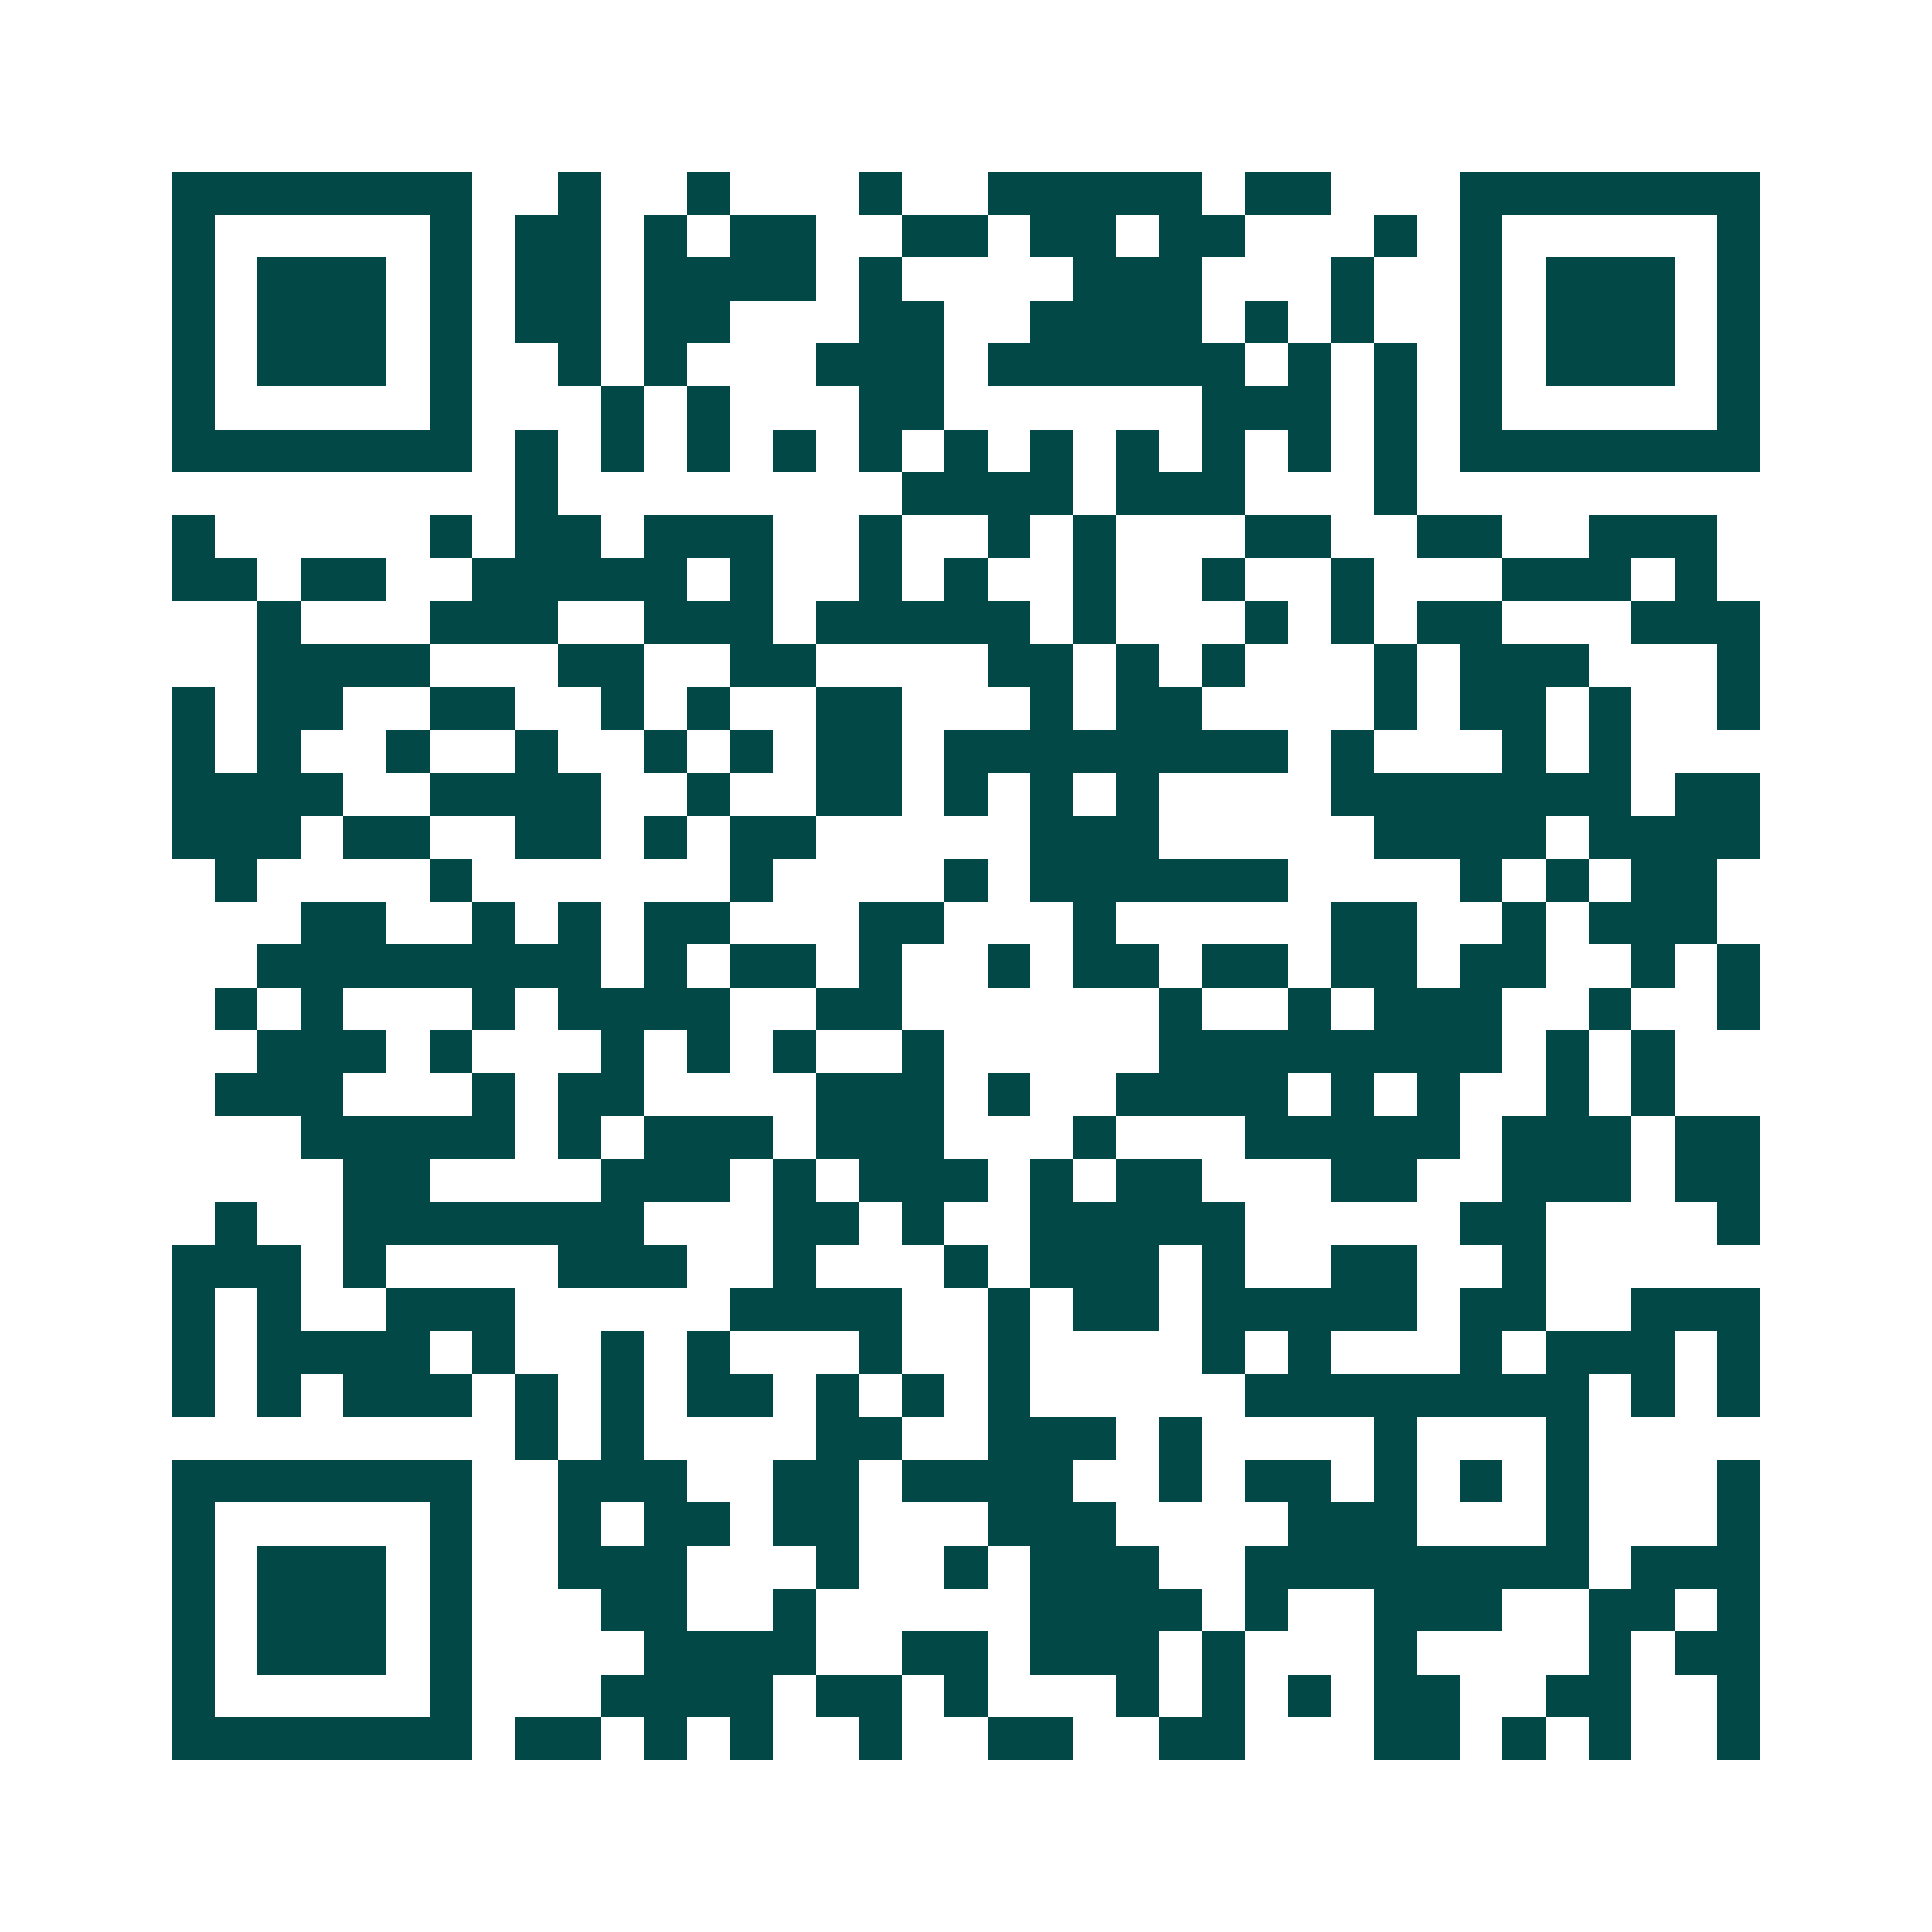 <svg xmlns="http://www.w3.org/2000/svg" width="200" height="200" viewBox="0 0 45 45" shape-rendering="crispEdges"><path fill="#ffffff" d="M0 0h45v45H0z"/><path stroke="#014847" d="M4 4.5h7m2 0h1m2 0h1m3 0h1m2 0h5m1 0h2m3 0h7M4 5.5h1m5 0h1m1 0h2m1 0h1m1 0h2m2 0h2m1 0h2m1 0h2m3 0h1m1 0h1m5 0h1M4 6.5h1m1 0h3m1 0h1m1 0h2m1 0h4m1 0h1m4 0h3m3 0h1m2 0h1m1 0h3m1 0h1M4 7.5h1m1 0h3m1 0h1m1 0h2m1 0h2m3 0h2m2 0h4m1 0h1m1 0h1m2 0h1m1 0h3m1 0h1M4 8.5h1m1 0h3m1 0h1m2 0h1m1 0h1m3 0h3m1 0h6m1 0h1m1 0h1m1 0h1m1 0h3m1 0h1M4 9.5h1m5 0h1m3 0h1m1 0h1m3 0h2m6 0h3m1 0h1m1 0h1m5 0h1M4 10.5h7m1 0h1m1 0h1m1 0h1m1 0h1m1 0h1m1 0h1m1 0h1m1 0h1m1 0h1m1 0h1m1 0h1m1 0h7M12 11.5h1m8 0h4m1 0h3m3 0h1M4 12.5h1m5 0h1m1 0h2m1 0h3m2 0h1m2 0h1m1 0h1m3 0h2m2 0h2m2 0h3M4 13.5h2m1 0h2m2 0h5m1 0h1m2 0h1m1 0h1m2 0h1m2 0h1m2 0h1m3 0h3m1 0h1M6 14.5h1m3 0h3m2 0h3m1 0h5m1 0h1m3 0h1m1 0h1m1 0h2m3 0h3M6 15.5h4m3 0h2m2 0h2m4 0h2m1 0h1m1 0h1m3 0h1m1 0h3m3 0h1M4 16.5h1m1 0h2m2 0h2m2 0h1m1 0h1m2 0h2m3 0h1m1 0h2m4 0h1m1 0h2m1 0h1m2 0h1M4 17.5h1m1 0h1m2 0h1m2 0h1m2 0h1m1 0h1m1 0h2m1 0h8m1 0h1m3 0h1m1 0h1M4 18.5h4m2 0h4m2 0h1m2 0h2m1 0h1m1 0h1m1 0h1m4 0h7m1 0h2M4 19.5h3m1 0h2m2 0h2m1 0h1m1 0h2m5 0h3m5 0h4m1 0h4M5 20.5h1m4 0h1m6 0h1m4 0h1m1 0h6m4 0h1m1 0h1m1 0h2M7 21.5h2m2 0h1m1 0h1m1 0h2m3 0h2m3 0h1m5 0h2m2 0h1m1 0h3M6 22.5h8m1 0h1m1 0h2m1 0h1m2 0h1m1 0h2m1 0h2m1 0h2m1 0h2m2 0h1m1 0h1M5 23.5h1m1 0h1m3 0h1m1 0h4m2 0h2m6 0h1m2 0h1m1 0h3m2 0h1m2 0h1M6 24.5h3m1 0h1m3 0h1m1 0h1m1 0h1m2 0h1m5 0h8m1 0h1m1 0h1M5 25.5h3m3 0h1m1 0h2m4 0h3m1 0h1m2 0h4m1 0h1m1 0h1m2 0h1m1 0h1M7 26.5h5m1 0h1m1 0h3m1 0h3m3 0h1m3 0h5m1 0h3m1 0h2M8 27.5h2m4 0h3m1 0h1m1 0h3m1 0h1m1 0h2m3 0h2m2 0h3m1 0h2M5 28.5h1m2 0h7m3 0h2m1 0h1m2 0h5m5 0h2m4 0h1M4 29.5h3m1 0h1m4 0h3m2 0h1m3 0h1m1 0h3m1 0h1m2 0h2m2 0h1M4 30.5h1m1 0h1m2 0h3m5 0h4m2 0h1m1 0h2m1 0h5m1 0h2m2 0h3M4 31.5h1m1 0h4m1 0h1m2 0h1m1 0h1m3 0h1m2 0h1m4 0h1m1 0h1m3 0h1m1 0h3m1 0h1M4 32.5h1m1 0h1m1 0h3m1 0h1m1 0h1m1 0h2m1 0h1m1 0h1m1 0h1m5 0h8m1 0h1m1 0h1M12 33.5h1m1 0h1m4 0h2m2 0h3m1 0h1m4 0h1m3 0h1M4 34.5h7m2 0h3m2 0h2m1 0h4m2 0h1m1 0h2m1 0h1m1 0h1m1 0h1m3 0h1M4 35.5h1m5 0h1m2 0h1m1 0h2m1 0h2m3 0h3m4 0h3m3 0h1m3 0h1M4 36.5h1m1 0h3m1 0h1m2 0h3m3 0h1m2 0h1m1 0h3m2 0h8m1 0h3M4 37.5h1m1 0h3m1 0h1m3 0h2m2 0h1m5 0h4m1 0h1m2 0h3m2 0h2m1 0h1M4 38.5h1m1 0h3m1 0h1m4 0h4m2 0h2m1 0h3m1 0h1m3 0h1m4 0h1m1 0h2M4 39.5h1m5 0h1m3 0h4m1 0h2m1 0h1m3 0h1m1 0h1m1 0h1m1 0h2m2 0h2m2 0h1M4 40.5h7m1 0h2m1 0h1m1 0h1m2 0h1m2 0h2m2 0h2m3 0h2m1 0h1m1 0h1m2 0h1"/></svg>
